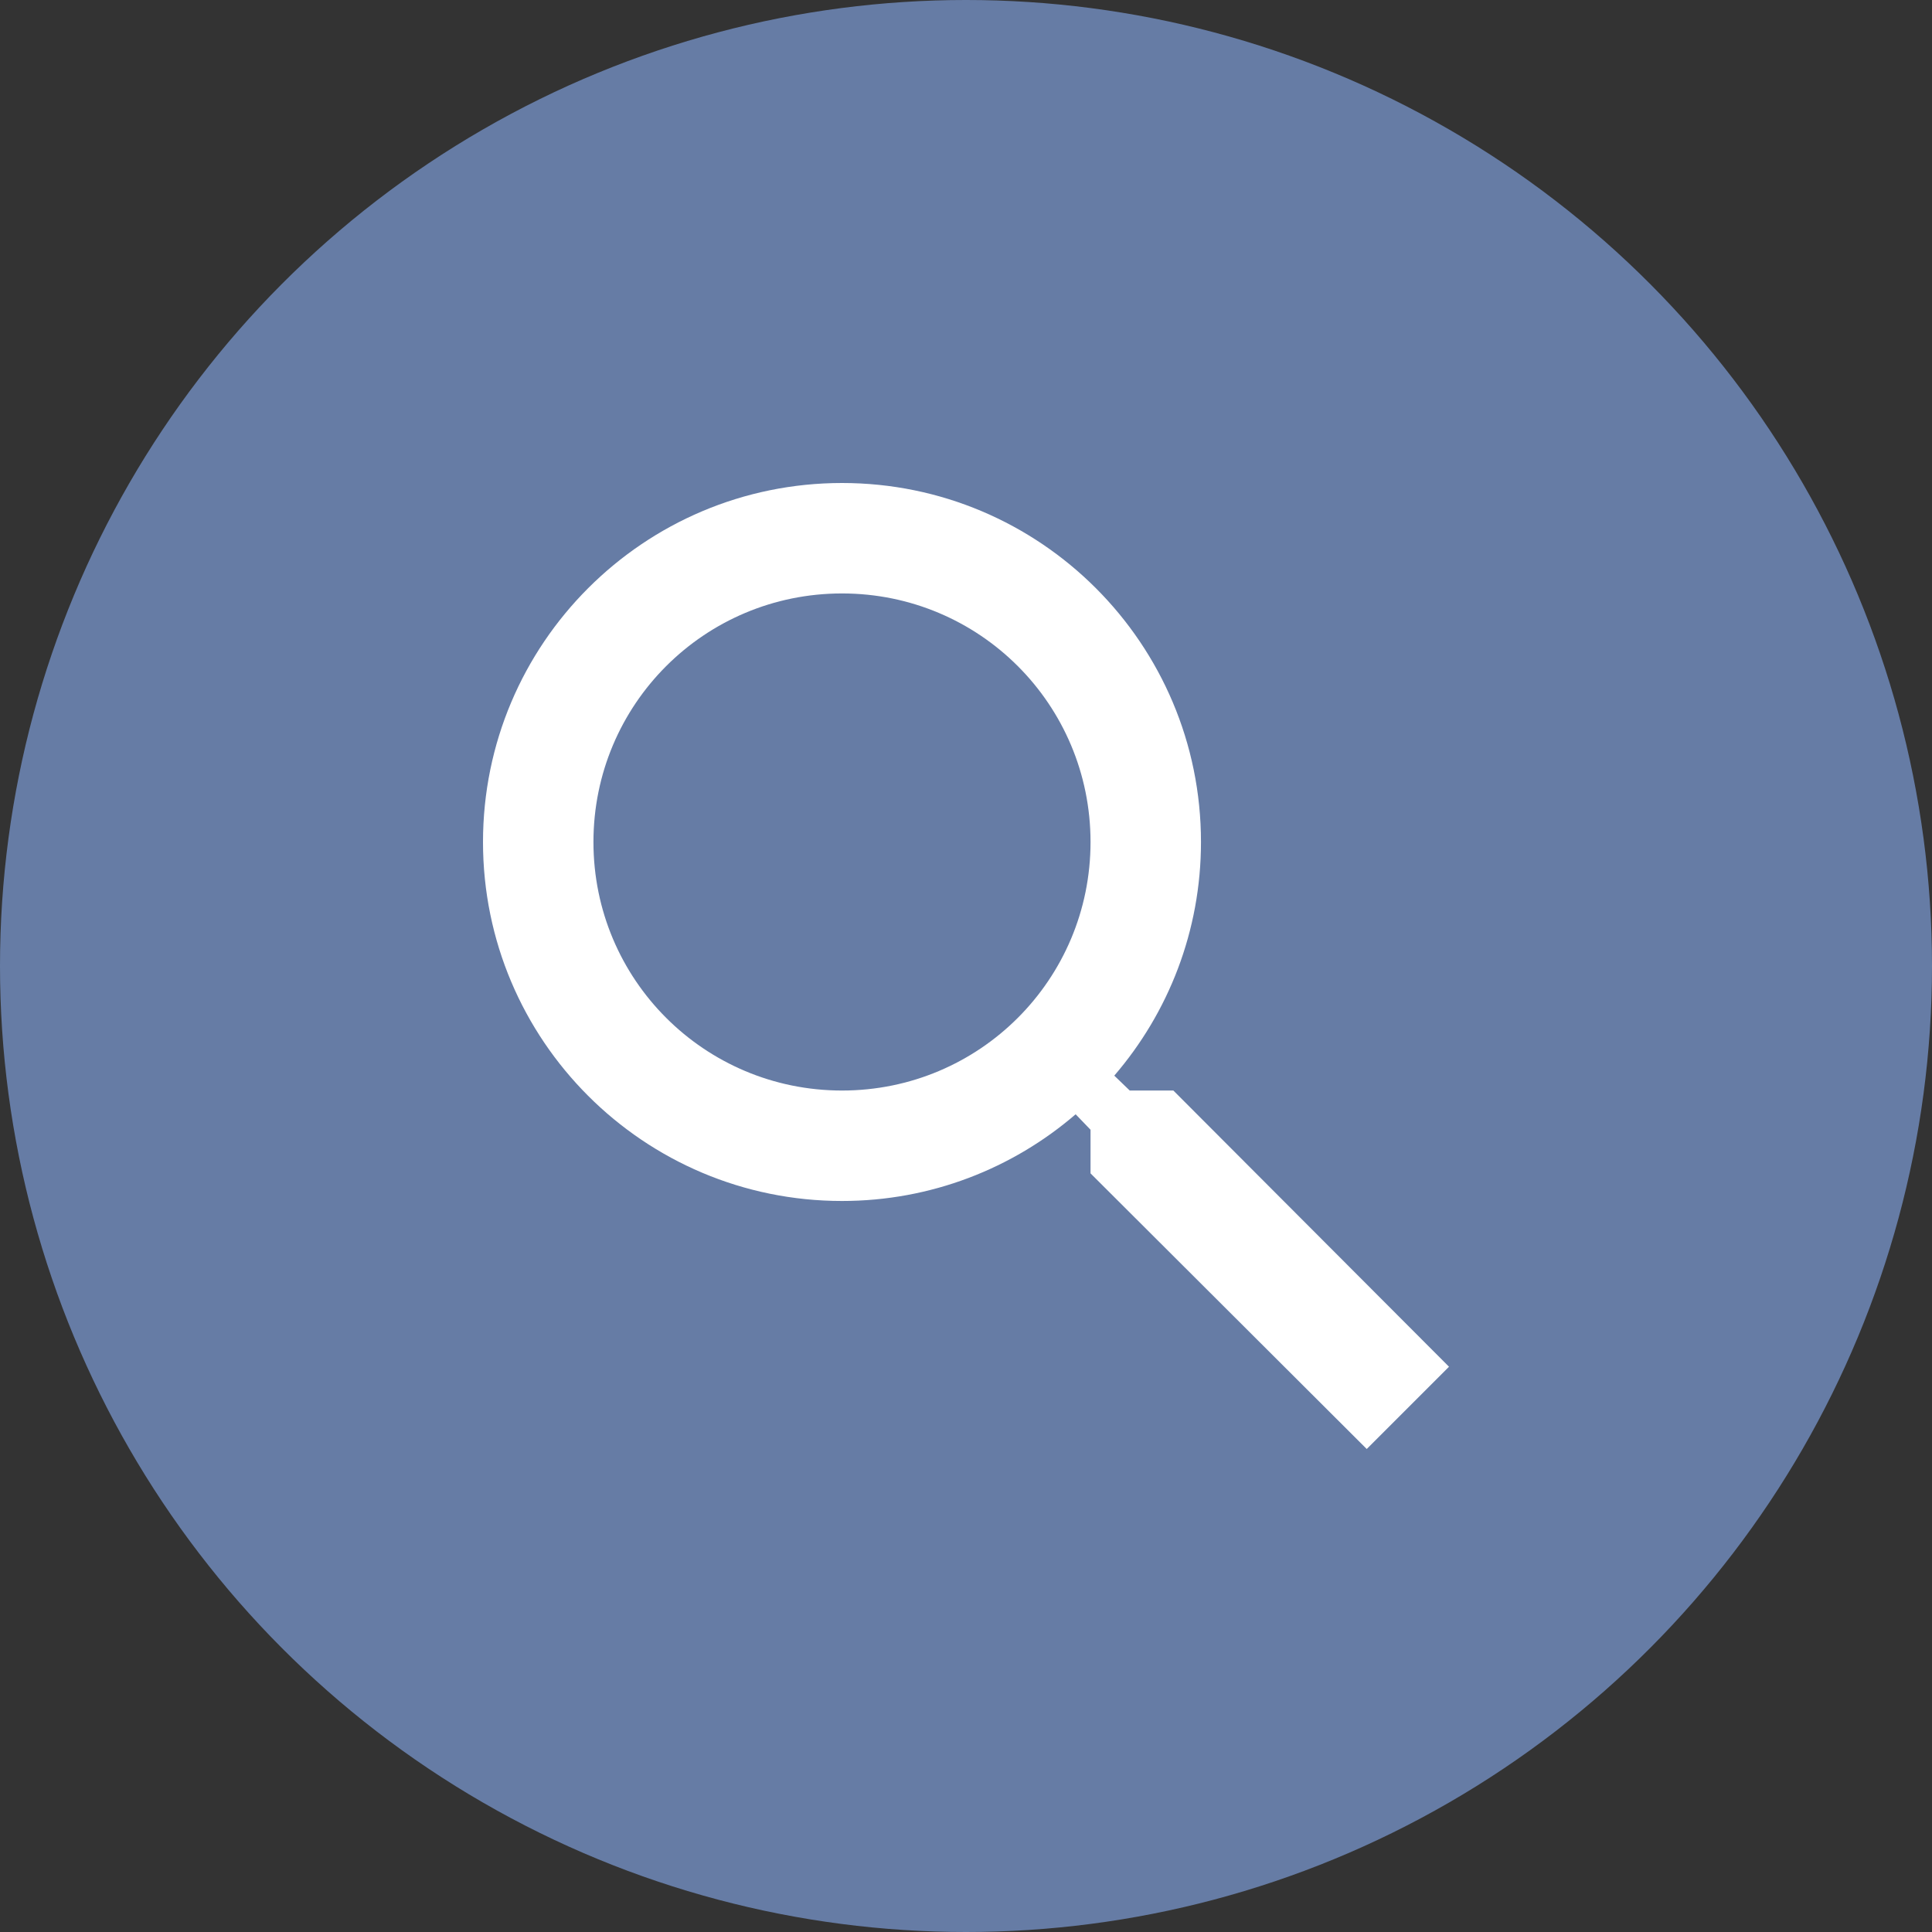 <svg width="24" height="24" viewBox="0 0 24 24" fill="none" xmlns="http://www.w3.org/2000/svg">
<rect x="0" y="0" width="24" height="24" fill="#333333" stroke="none"/>
<circle cx="12" cy="12" r="12" fill="#667CA5"/>
<path d="M14.576 13.547H14.034L13.842 13.362C14.515 12.58 14.919 11.564 14.919 10.46C14.919 7.997 12.923 6 10.46 6C7.997 6 6 7.997 6 10.46C6 12.923 7.997 14.919 10.46 14.919C11.564 14.919 12.58 14.515 13.362 13.842L13.547 14.034V14.576L16.978 18L18 16.978L14.576 13.547ZM10.46 13.547C8.751 13.547 7.372 12.168 7.372 10.46C7.372 8.751 8.751 7.372 10.46 7.372C12.168 7.372 13.547 8.751 13.547 10.46C13.547 12.168 12.168 13.547 10.46 13.547Z" fill="white"/>
</svg>
